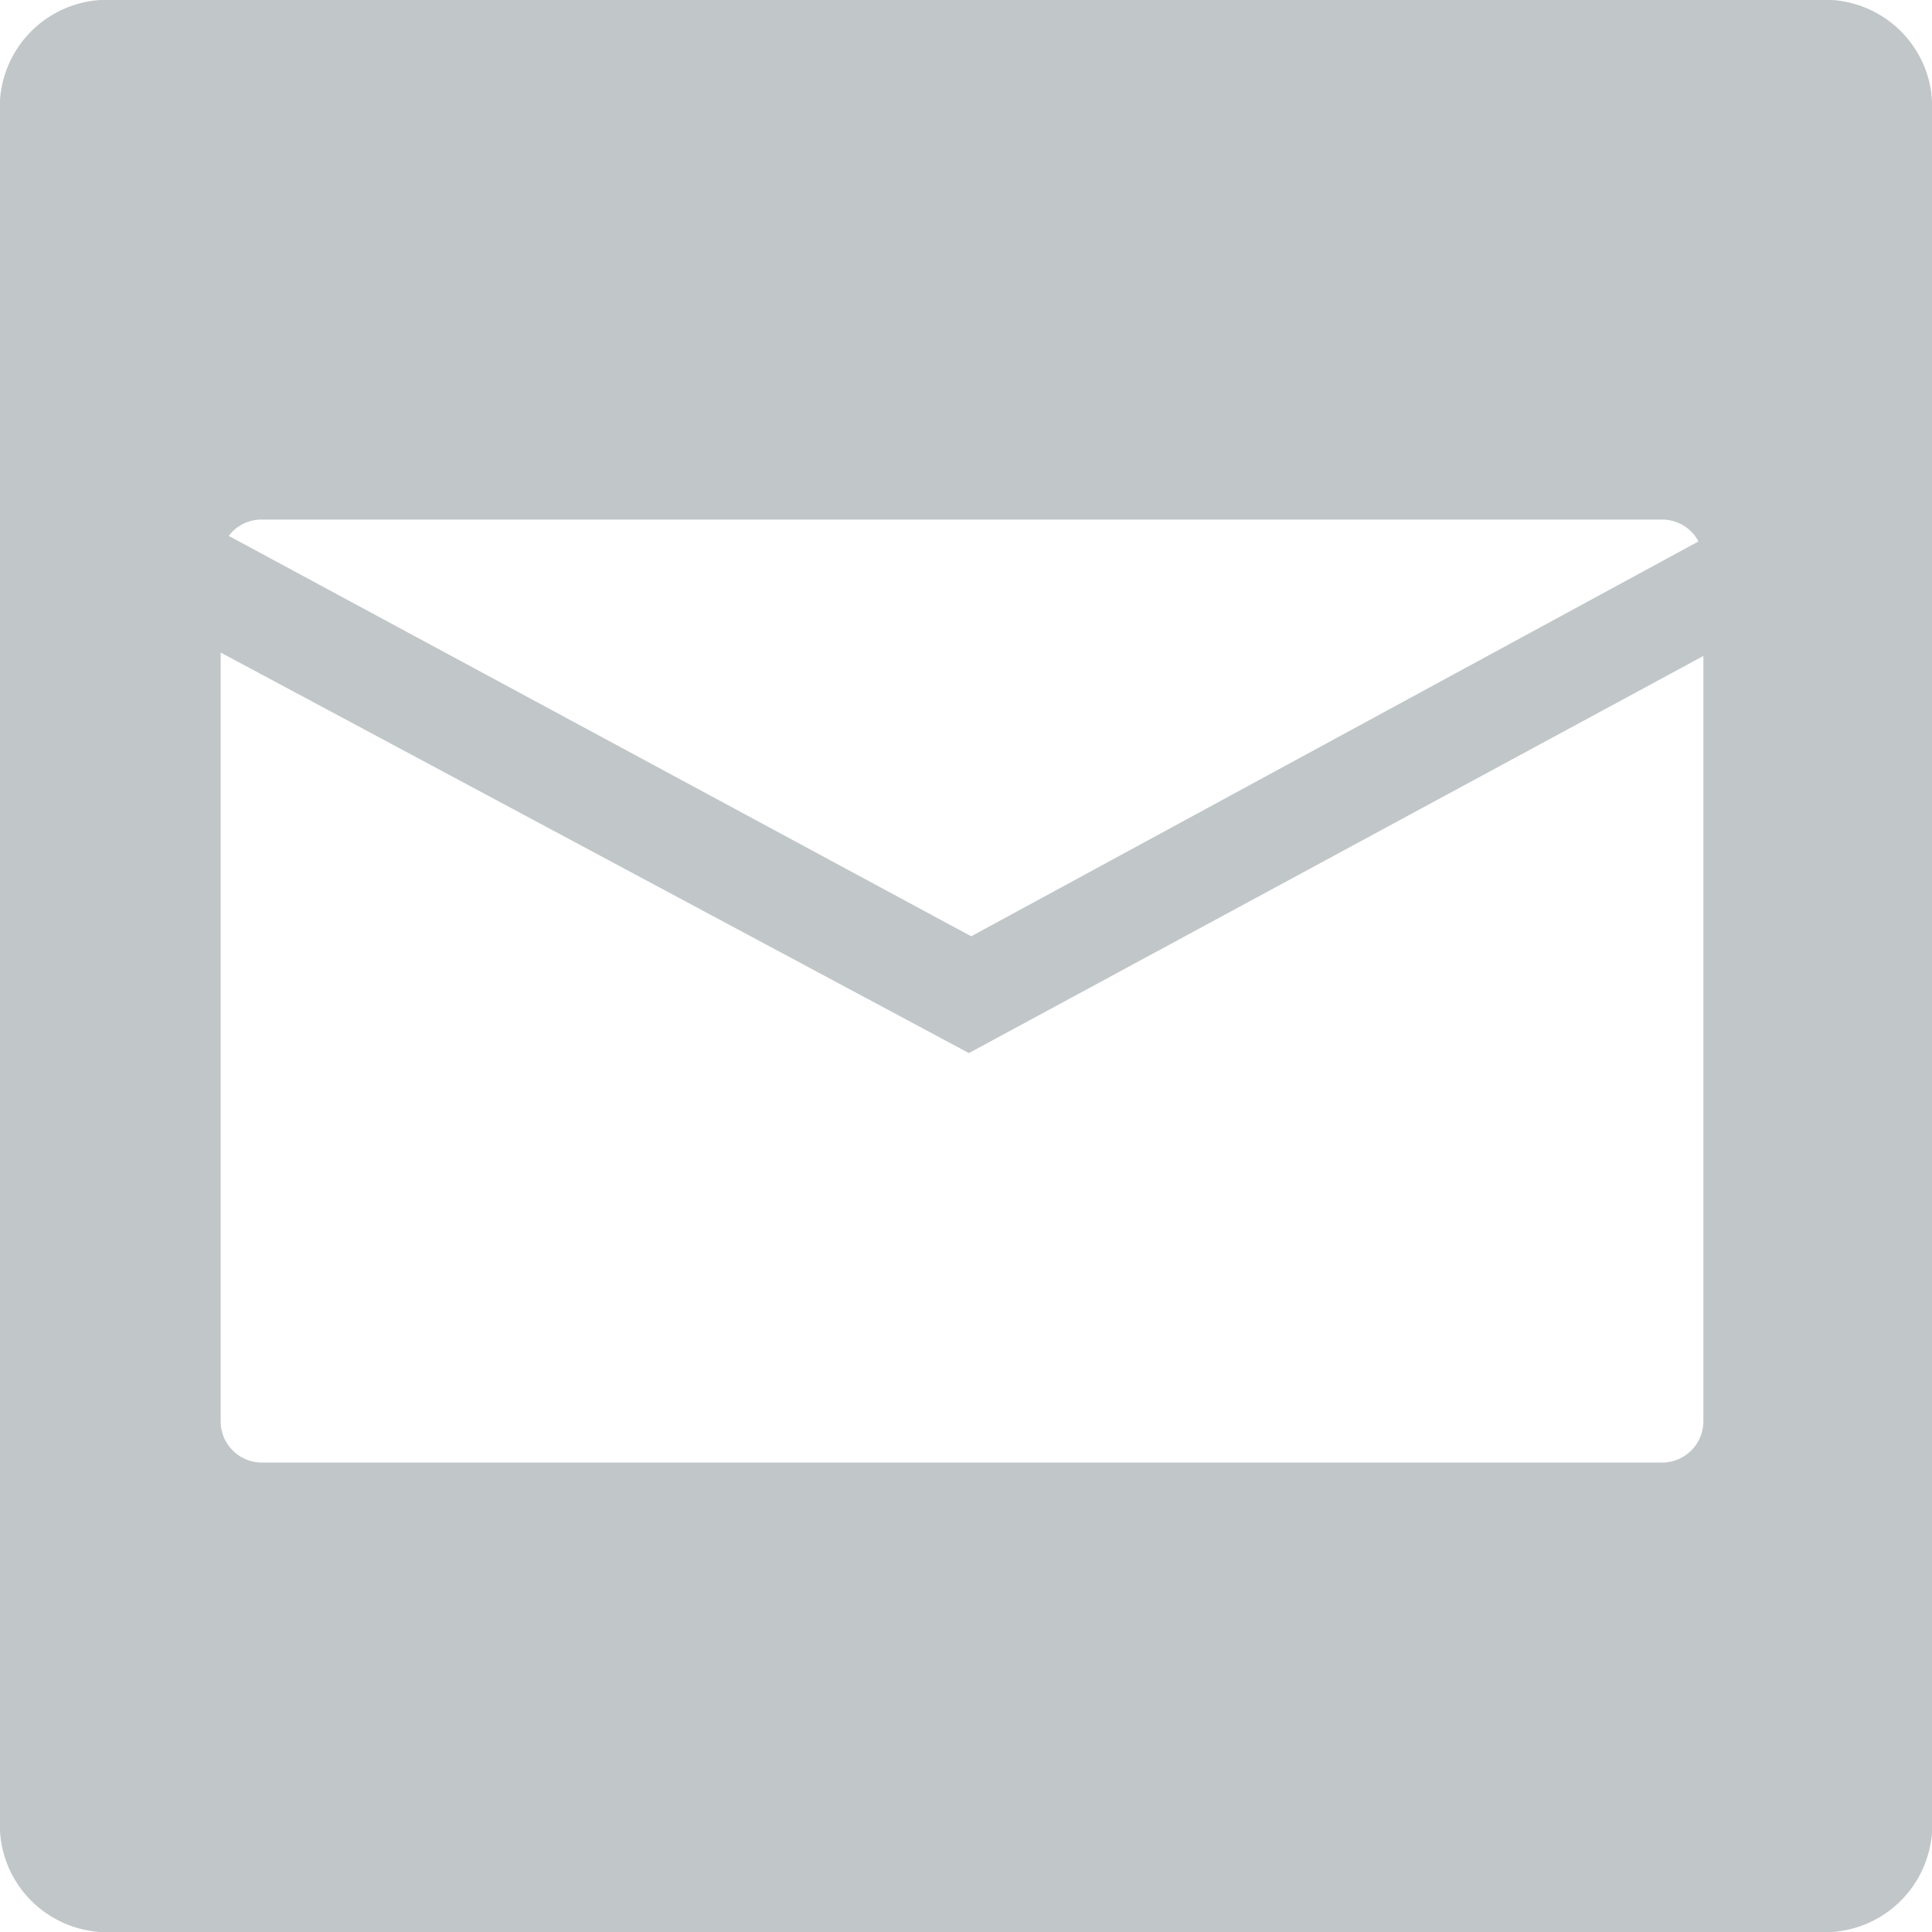 <svg xmlns="http://www.w3.org/2000/svg" width="97.64mm" height="97.64mm" viewBox="0 0 276.77 276.77"><title>Email_icon</title><path d="M280,16.45A15.37,15.37,0,0,0,267.28,3.74a10,10,0,0,0-1.65-.17H17.92a12.56,12.56,0,0,0-1.64.17A15.39,15.39,0,0,0,3.56,16.46a11,11,0,0,0-.17,1.64V265.81a14.69,14.69,0,0,0,.17,1.64A15.38,15.38,0,0,0,16.3,280.17a9.94,9.94,0,0,0,1.39.17H265.86a10.09,10.09,0,0,0,1.4-.17A15.38,15.38,0,0,0,280,267.43a8.82,8.82,0,0,0,.16-1.39V18.1C280.11,17.52,280.08,17,280,16.45ZM40.85,78H241.51a5.89,5.89,0,0,1,5.2,3.13L142.52,137.7,36.16,80.34A5.86,5.86,0,0,1,40.85,78ZM247.41,207.2a5.92,5.92,0,0,1-5.9,5.89H40.85A5.91,5.91,0,0,1,35,207.2V97.05l107.19,57.38L247.41,97.54Z" transform="translate(-3.39 -3.57)" fill="#c1c6c8"/></svg>